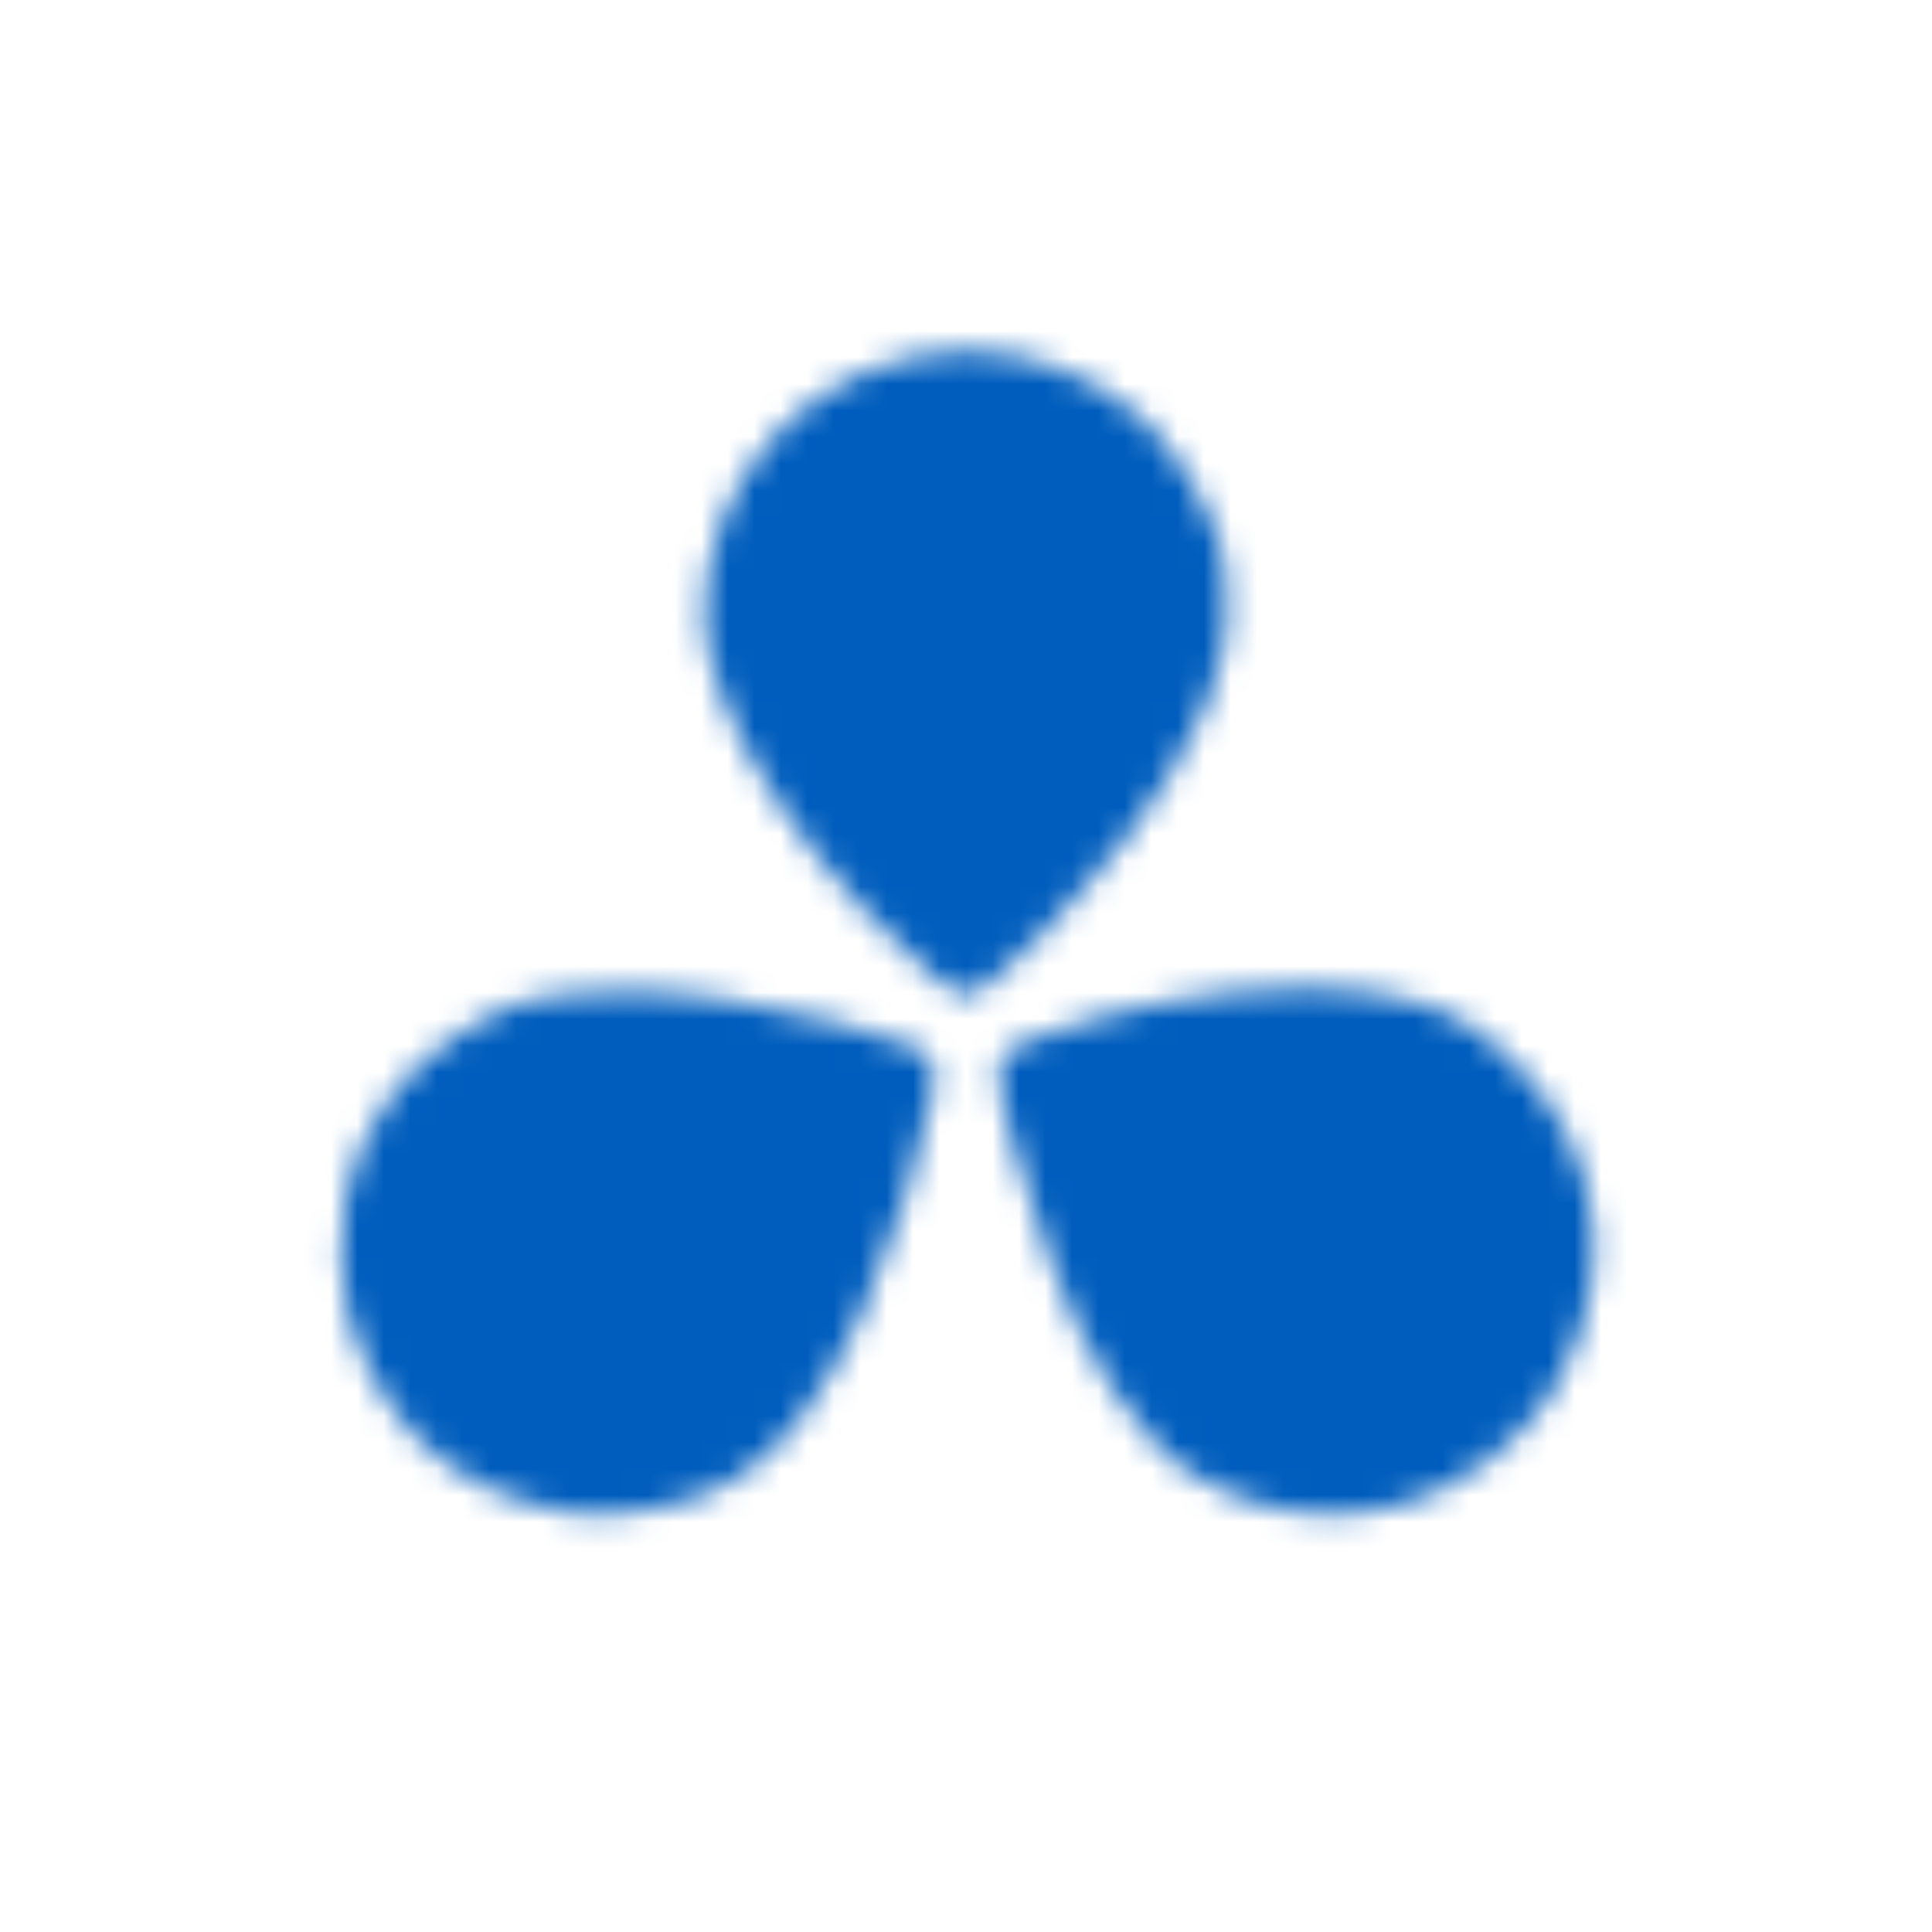 <svg xmlns="http://www.w3.org/2000/svg" width="73" height="73" viewBox="0 0 73 73" fill="none"><mask id="mask0_801_3378" style="mask-type:alpha" maskUnits="userSpaceOnUse" x="0" y="0" width="73" height="73"><path d="M53.597 0L18.18 0.012C14.013 0.012 9.797 1.062 6.737 3.388C4.595 4.95 2.905 7.052 1.84 9.481C0.709 11.954 0 15.269 0 18.101L0.036 55.209C0.043 60.088 1.493 64.508 4.48 67.717C7.473 70.929 11.969 72.836 17.654 72.86L51.27 73C55.103 73.015 60.684 72.891 64.359 70.828C67.628 68.988 70.518 66.095 71.954 61.752C72.799 59.197 73.003 55.413 73 52.18L72.936 18.326C72.93 15.625 72.48 12.173 71.272 9.402C69.98 6.433 67.68 3.881 64.21 2.026C61.907 0.791 58.163 0 53.597 0ZM53.597 2.829C57.789 2.829 61.317 3.726 62.844 4.547C65.816 6.138 67.54 8.094 68.59 10.509C69.548 12.702 70.019 15.963 70.028 18.332L70.083 52.186C70.089 55.267 69.788 59.051 69.177 60.885C67.972 64.541 65.691 66.804 62.902 68.374C60.426 69.764 54.957 70.177 51.282 70.162L17.672 70.028C12.632 70.007 9.058 68.404 6.643 65.812C4.234 63.224 2.957 59.547 2.957 55.212L3.039 18.098C3.039 15.576 3.635 12.541 4.48 10.685C5.53 8.383 6.762 7.014 8.632 5.594C10.904 3.863 14.807 2.95 18.493 2.95L53.597 2.829ZM36.381 13.24C30.371 13.511 26.636 18.283 26.605 23.247C26.663 27.637 31.579 33.836 35.378 37.026C35.743 37.327 35.846 37.358 36.381 37.574C36.57 37.65 36.984 37.431 37.376 37.163C38.471 36.418 40.396 34.283 42.389 31.877C43.65 30.312 44.704 28.592 45.525 26.758C46.769 24.05 46.319 21.894 46.239 21.015C45.68 19.075 44.645 17.306 43.228 15.868C41.35 14.175 38.91 13.239 36.381 13.24ZM49.071 37.336C45.703 37.414 42.37 38.041 39.204 39.192C38.748 39.368 38.413 39.496 38.066 39.709C37.893 39.818 37.732 40.12 37.747 40.597C37.799 41.914 38.629 44.484 39.645 47.502C40.813 50.954 42.888 54.406 45.254 55.836C46.399 56.523 47.671 56.97 48.995 57.148C50.318 57.327 51.663 57.235 52.949 56.876C55.48 56.137 57.801 54.236 58.917 52.174C61.916 46.644 59.495 41.382 55.507 38.739C54.148 37.838 52.061 37.385 49.759 37.34C49.533 37.34 49.302 37.333 49.071 37.336ZM23.424 37.452C22.659 37.453 21.895 37.501 21.137 37.595C19.324 37.832 18.302 38.425 17.213 39.146C15.094 40.531 13.603 42.693 13.061 45.166C12.833 46.845 12.799 48.369 13.161 49.749C14.478 53.974 17.195 56.508 21.821 57.208C23.755 57.293 25.988 57.016 27.874 55.839C31.734 53.46 34.2 46.197 35.21 41.415C35.371 40.88 35.317 40.329 35.171 40.138C35.156 39.934 35.037 39.794 34.593 39.581C33.382 38.997 30.578 38.313 27.369 37.756C26.065 37.543 24.745 37.442 23.424 37.452Z" fill="#005DBD"></path></mask><g mask="url(#mask0_801_3378)"><rect x="9" y="10" width="55" height="54" fill="#005DBD"></rect></g></svg>